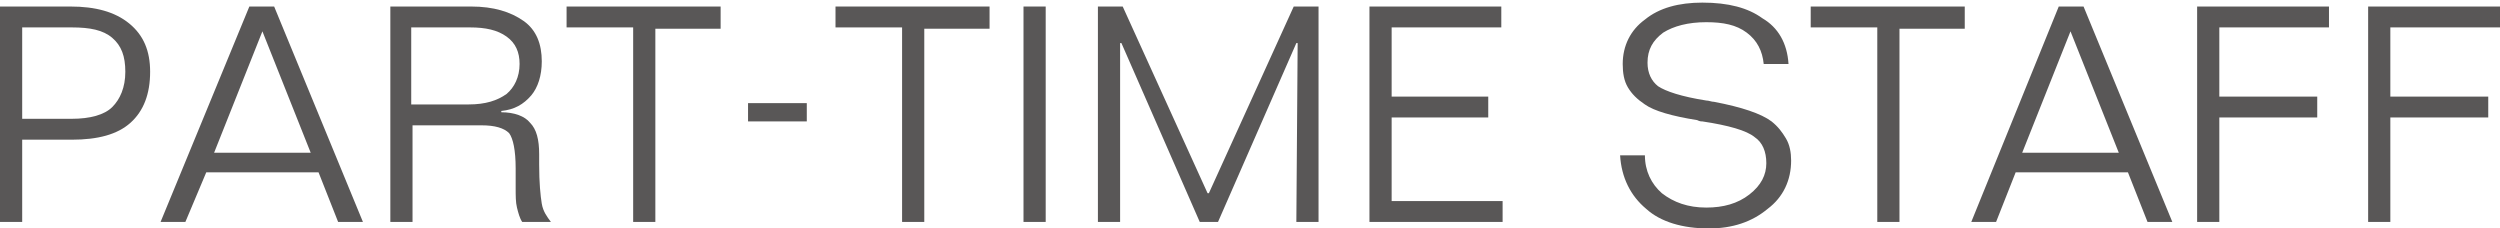 <?xml version="1.0" encoding="utf-8"?>
<!-- Generator: Adobe Illustrator 22.0.1, SVG Export Plug-In . SVG Version: 6.00 Build 0)  -->
<svg version="1.1" id="レイヤー_1" xmlns="http://www.w3.org/2000/svg" xmlns:xlink="http://www.w3.org/1999/xlink" x="0px"
	 y="0px" viewBox="0 0 191.5 17.5" style="enable-background:new 0 0 191.5 17.5;" xml:space="preserve">
<style type="text/css">
	.st0{fill:#595757;}
</style>
<g>
	<g>
		<path class="st0" d="M0,0.5h5.4c1.9,0,3.4,0.4,4.5,1.3s1.6,2.1,1.6,3.7c0,1.7-0.5,3-1.5,3.9c-1,0.9-2.5,1.3-4.5,1.3H1.7V17H0V0.5z
			 M1.7,2.1v7h3.8c1.4,0,2.5-0.3,3.1-0.9s1-1.5,1-2.7c0-1.2-0.3-2-1-2.6S6.9,2.1,5.5,2.1H1.7z"/>
		<path class="st0" d="M19.1,0.5H21L27.8,17h-1.9l-1.5-3.8h-8.6L14.2,17h-1.9L19.1,0.5z M20.1,2.4l-3.7,9.3h7.4L20.1,2.4L20.1,2.4z"
			/>
		<path class="st0" d="M29.8,0.5h6.3c1.7,0,3,0.4,4,1.1s1.4,1.8,1.4,3.1c0,1.1-0.3,2-0.8,2.6c-0.6,0.7-1.3,1.1-2.3,1.2l0,0.1
			c1,0,1.8,0.3,2.2,0.8c0.5,0.5,0.7,1.3,0.7,2.4v0.8c0,1.4,0.1,2.4,0.2,3c0.1,0.6,0.4,1,0.7,1.4H40c-0.2-0.3-0.3-0.7-0.4-1.1
			c-0.1-0.4-0.1-0.9-0.1-1.5v-1.5c0-1.4-0.2-2.3-0.5-2.7c-0.4-0.4-1.1-0.6-2.1-0.6h-5.3V17h-1.7V0.5z M31.5,2.1V8h4.4
			c1.3,0,2.2-0.3,2.9-0.8c0.6-0.5,1-1.3,1-2.3c0-0.9-0.3-1.6-1-2.1c-0.7-0.5-1.6-0.7-2.8-0.7H31.5z"/>
		<path class="st0" d="M43.4,0.5h11.8v1.7h-5V17h-1.7V2.1h-5.1V0.5z"/>
		<path class="st0" d="M57.3,7.9h4.5v1.4h-4.5V7.9z"/>
		<path class="st0" d="M64,0.5h11.8v1.7h-5V17h-1.7V2.1H64V0.5z"/>
		<path class="st0" d="M78.4,0.5h1.7V17h-1.7V0.5z"/>
		<path class="st0" d="M84.2,0.5H86l6.5,14.3h0.1l6.5-14.3h1.9V17h-1.7l0.1-13.7h-0.1l-6,13.7h-1.4l-6-13.7h-0.1L85.8,17h-1.7V0.5z"
			/>
		<path class="st0" d="M104.9,0.5H115v1.6h-8.4v5.3h7.4v1.6h-7.4v6.4h8.5V17h-10.2V0.5z"/>
		<path class="st0" d="M137,4.9h-1.9c-0.1-1-0.5-1.8-1.3-2.4c-0.8-0.6-1.8-0.8-3.1-0.8c-1.4,0-2.5,0.3-3.3,0.8
			c-0.8,0.6-1.2,1.3-1.2,2.3c0,0.8,0.3,1.4,0.8,1.8c0.6,0.4,1.8,0.8,3.7,1.1c0.2,0,0.4,0.1,0.6,0.1c2.1,0.4,3.6,0.9,4.4,1.5
			c0.5,0.4,0.8,0.8,1.1,1.3c0.3,0.5,0.4,1.1,0.4,1.7c0,1.5-0.6,2.8-1.8,3.7c-1.2,1-2.7,1.5-4.5,1.5c-2,0-3.7-0.5-4.8-1.5
			c-1.2-1-1.9-2.4-2-4.1l1.9,0c0,1.2,0.5,2.2,1.3,2.9c0.9,0.7,2,1.1,3.4,1.1c1.3,0,2.4-0.3,3.3-1c0.9-0.7,1.3-1.5,1.3-2.4
			c0-0.9-0.3-1.6-0.9-2c-0.6-0.5-2-0.9-4-1.2c-0.1,0-0.2,0-0.4-0.1c-1.9-0.3-3.3-0.7-4-1.2c-0.6-0.4-1-0.8-1.3-1.3
			c-0.3-0.5-0.4-1.1-0.4-1.8c0-1.4,0.6-2.6,1.7-3.4c1.1-0.9,2.6-1.3,4.4-1.3c2,0,3.5,0.4,4.6,1.2C136.2,2.1,136.9,3.3,137,4.9z"/>
		<path class="st0" d="M138.7,0.5h11.8v1.7h-5V17h-1.7V2.1h-5.1V0.5z"/>
		<path class="st0" d="M157.7,0.5h1.9l6.8,16.5h-1.9l-1.5-3.8h-8.6l-1.5,3.8h-1.9L157.7,0.5z M158.6,2.4l-3.7,9.3h7.4L158.6,2.4
			L158.6,2.4z"/>
		<path class="st0" d="M168.3,0.5h10.1v1.6h-8.4v5.3h7.5v1.6h-7.5v8h-1.7V0.5z"/>
		<path class="st0" d="M181.4,0.5h10.1v1.6h-8.4v5.3h7.5v1.6h-7.5v8h-1.7V0.5z"/>
	</g>
</g>
</svg>
